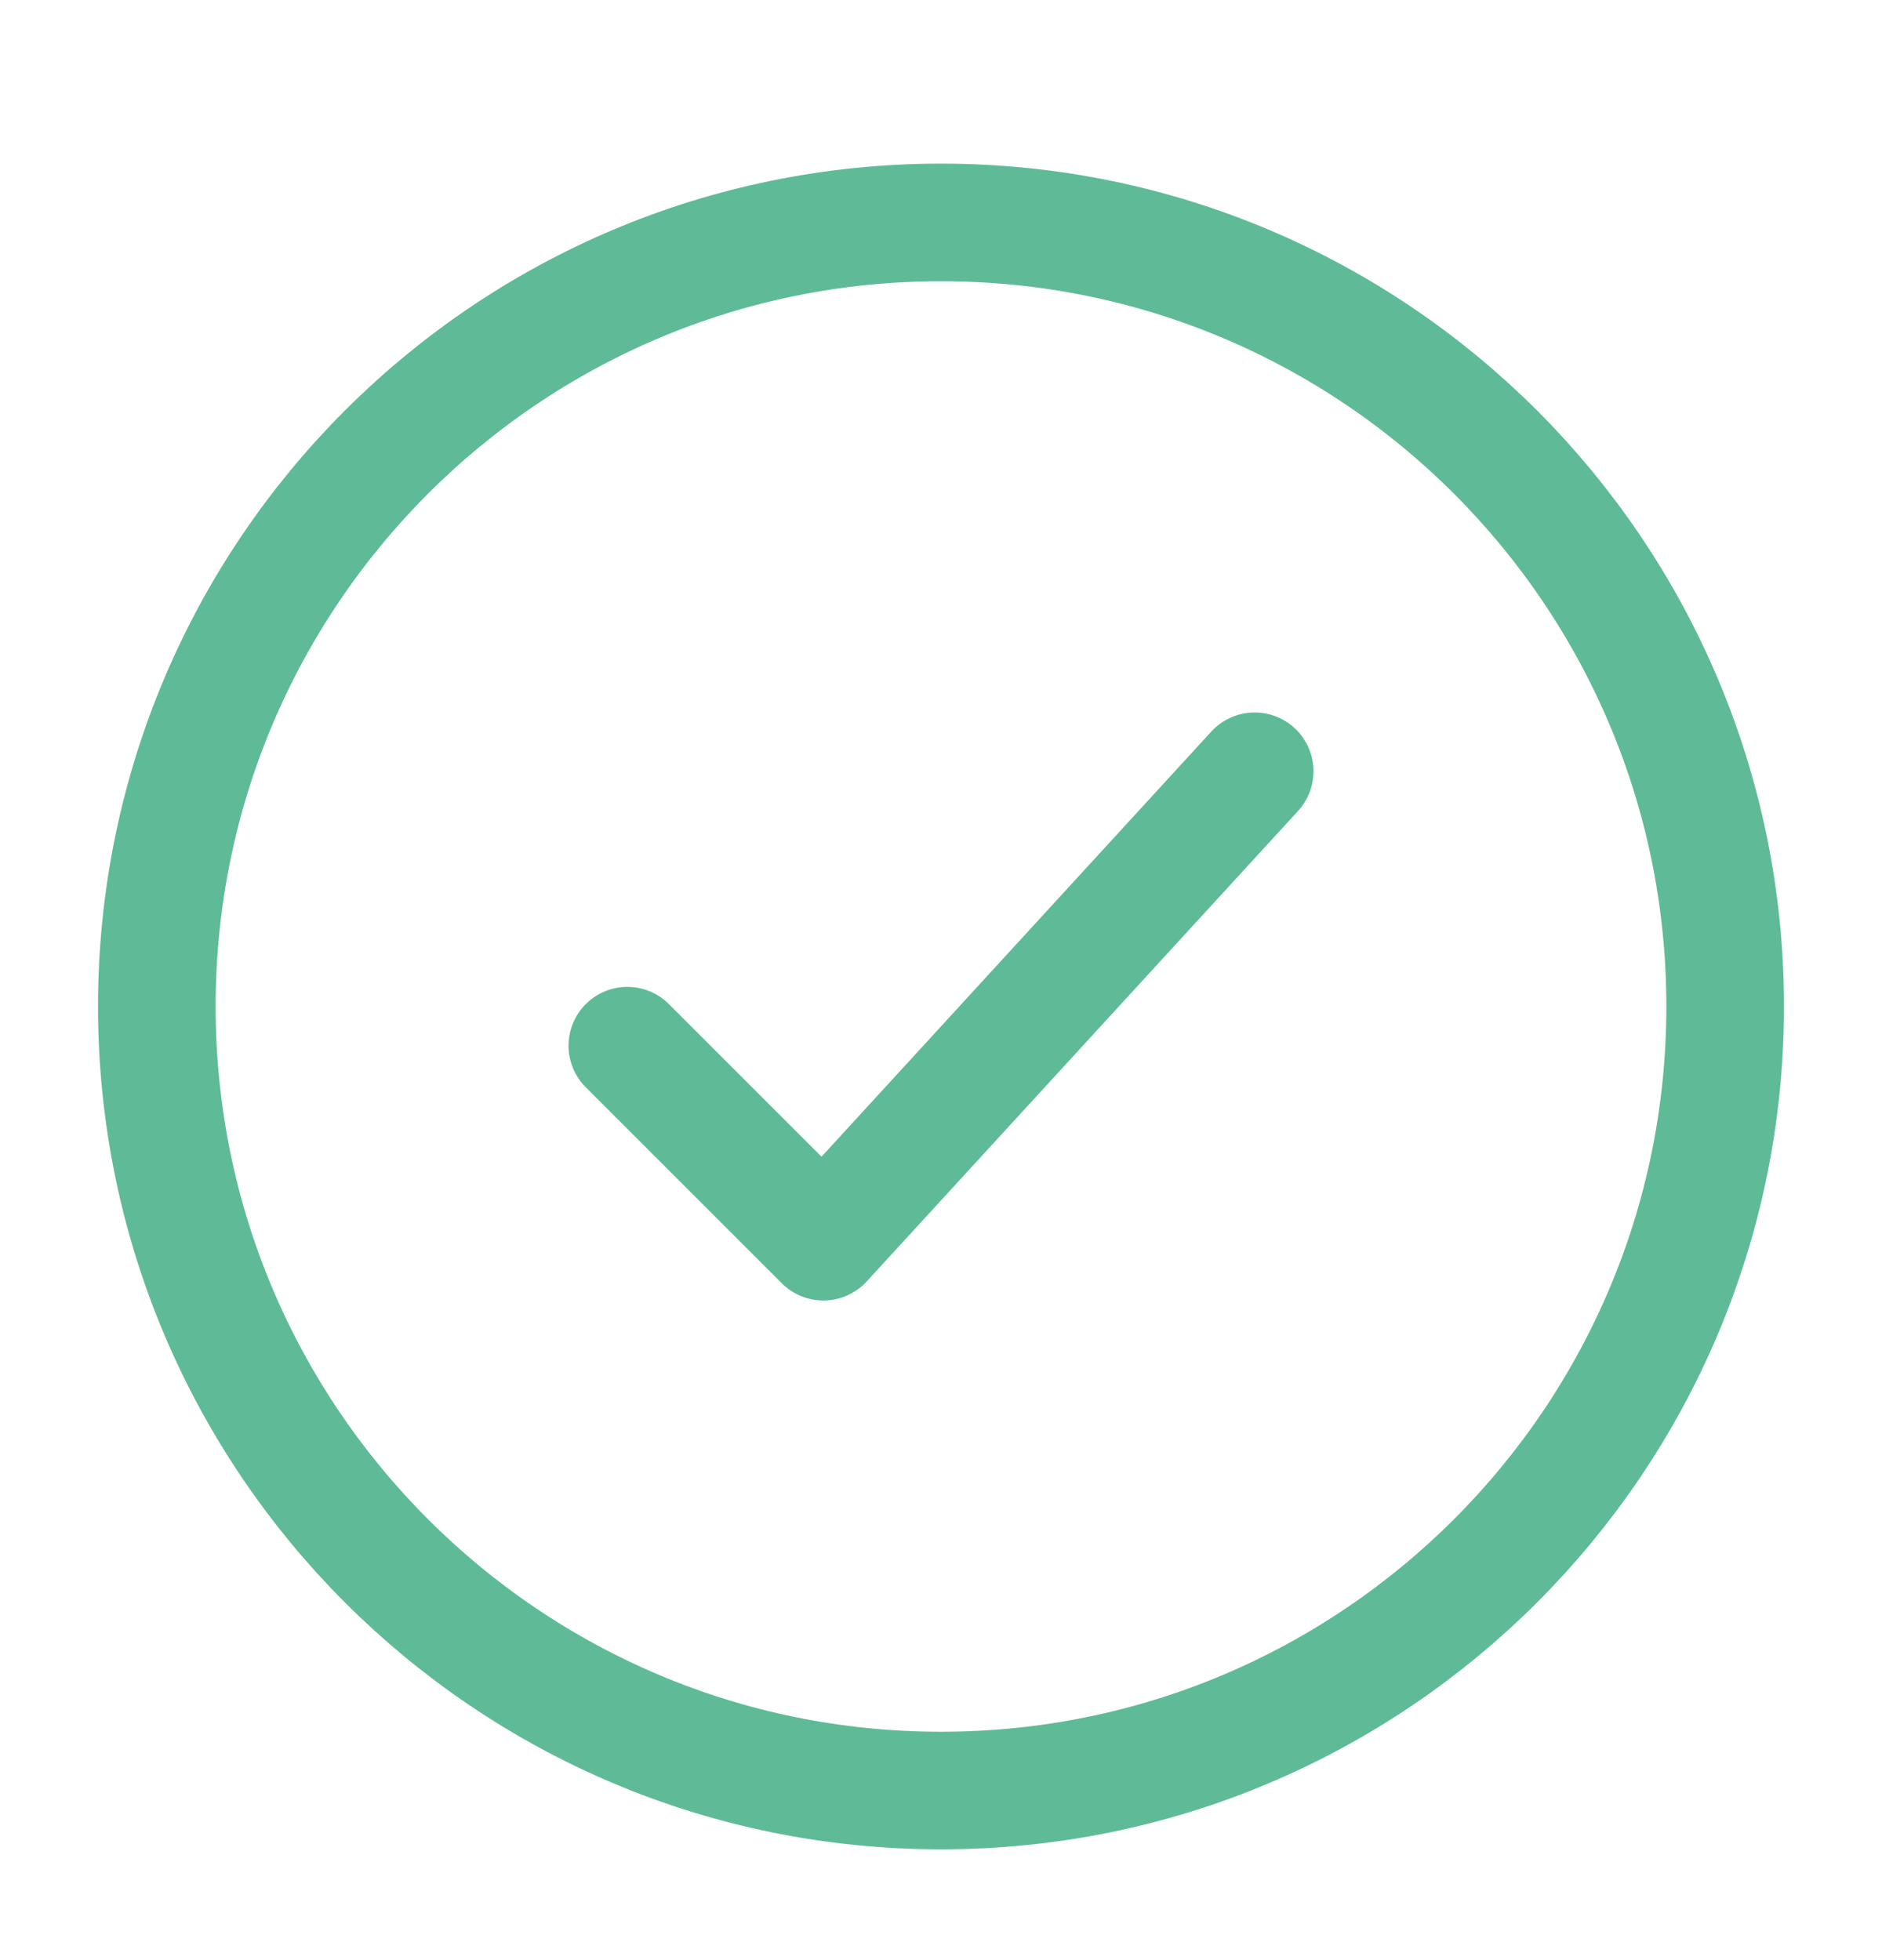 <svg width="24" height="25" viewBox="0 0 24 25" fill="none" xmlns="http://www.w3.org/2000/svg">
<path d="M22 12.837C22 7.314 17.523 2.837 12 2.837C6.477 2.837 2 7.314 2 12.837C2 18.36 6.477 22.837 12 22.837C17.523 22.837 22 18.36 22 12.837Z" stroke="#5FBB97" stroke-width="1.5"/>
<path d="M8 13.337L10.5 15.837L16 9.837" stroke="#5FBB97" stroke-width="1.5" stroke-linecap="round" stroke-linejoin="round"/>
</svg>
